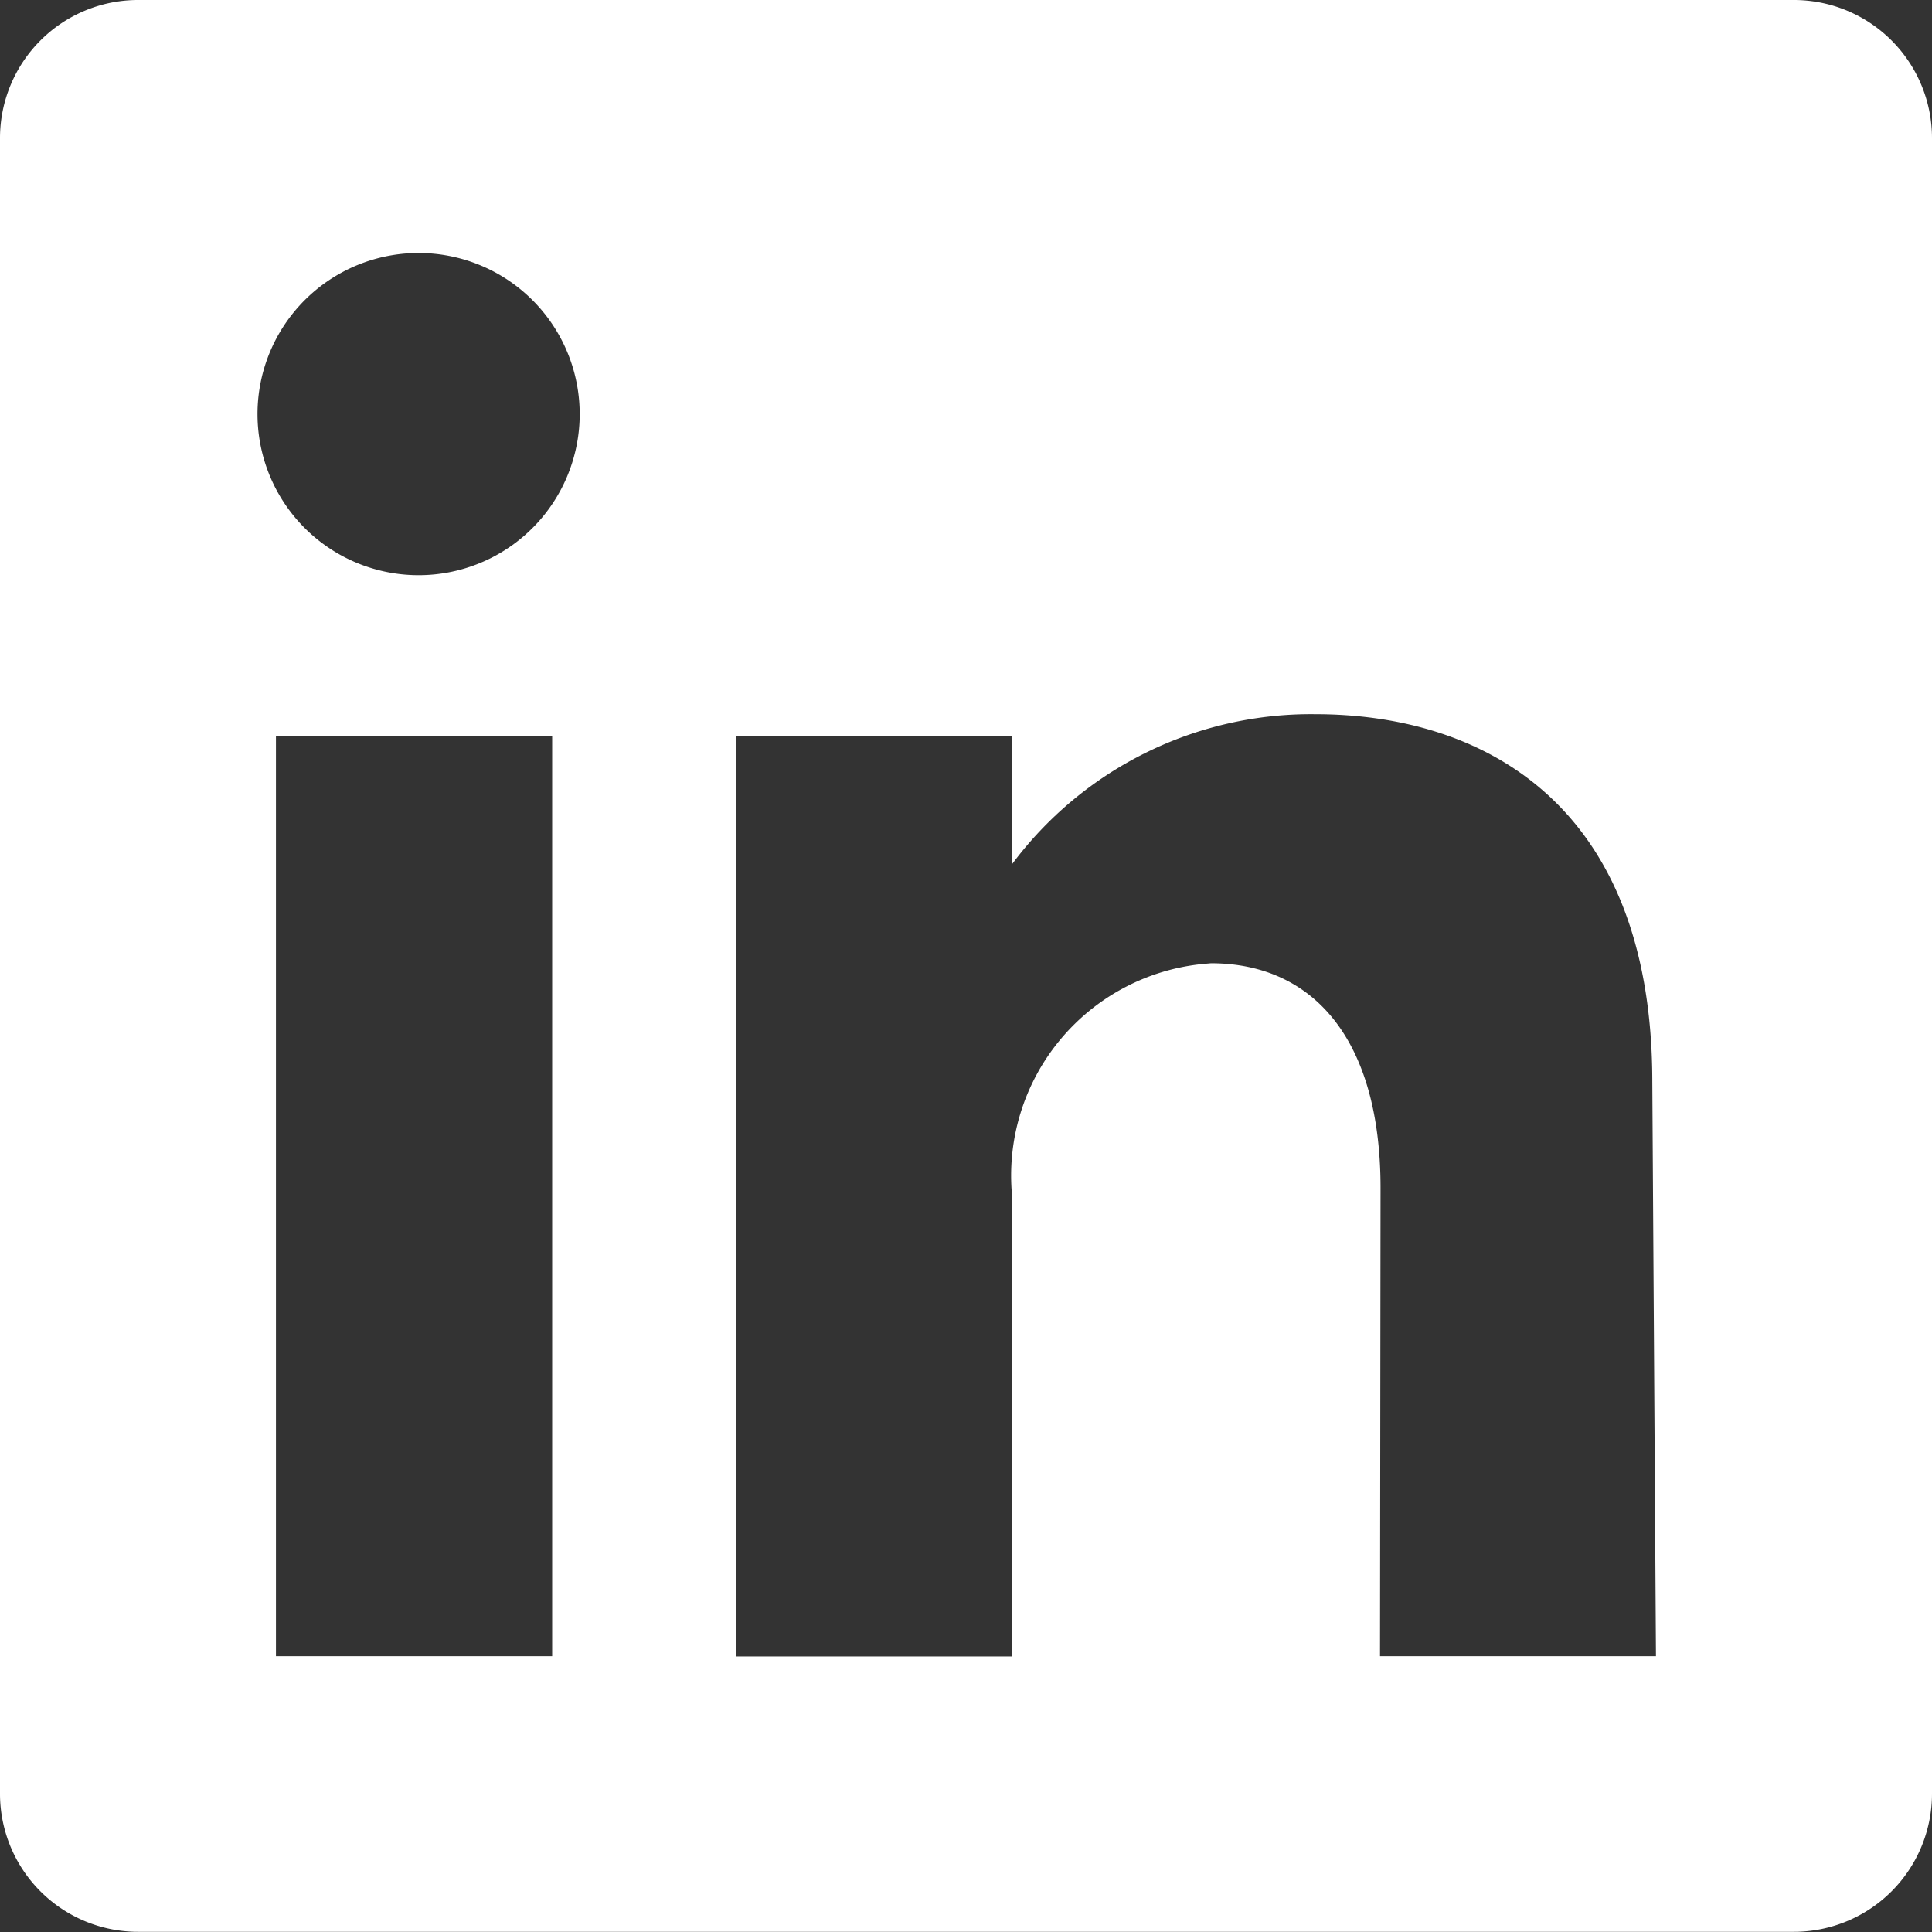 <svg id="Group_1619" data-name="Group 1619" xmlns="http://www.w3.org/2000/svg" width="22.187" height="22.187" viewBox="0 0 22.187 22.187">
  <rect x="0" y="0" width="22.187" height="22.187" fill="#333333" stroke="none"/>
  <path id="Path_1087" data-name="Path 1087" d="M.755,0H19.772a1.586,1.586,0,0,1,1.585,1.585V20.6a1.586,1.586,0,0,1-1.585,1.585H.755A1.586,1.586,0,0,1-.83,20.6V1.585A1.586,1.586,0,0,1,.755,0M2.912,6.268a1.85,1.85,0,1,0-.659-.842,1.849,1.849,0,0,0,.659.842ZM15.018,19.02h3.169l-.042-6.593c0-3.244-2-4.225-3.868-4.225a4.281,4.281,0,0,0-3.486,1.724V8.456H7.624V19.023h3.169V13.735a2.442,2.442,0,0,1,2.194-2.665l.09-.008c1.168,0,1.947.867,1.947,2.579Zm-12.679,0H5.511V8.454H2.339Z" transform="translate(0.83 0)" fill="#fff"/>
</svg>
